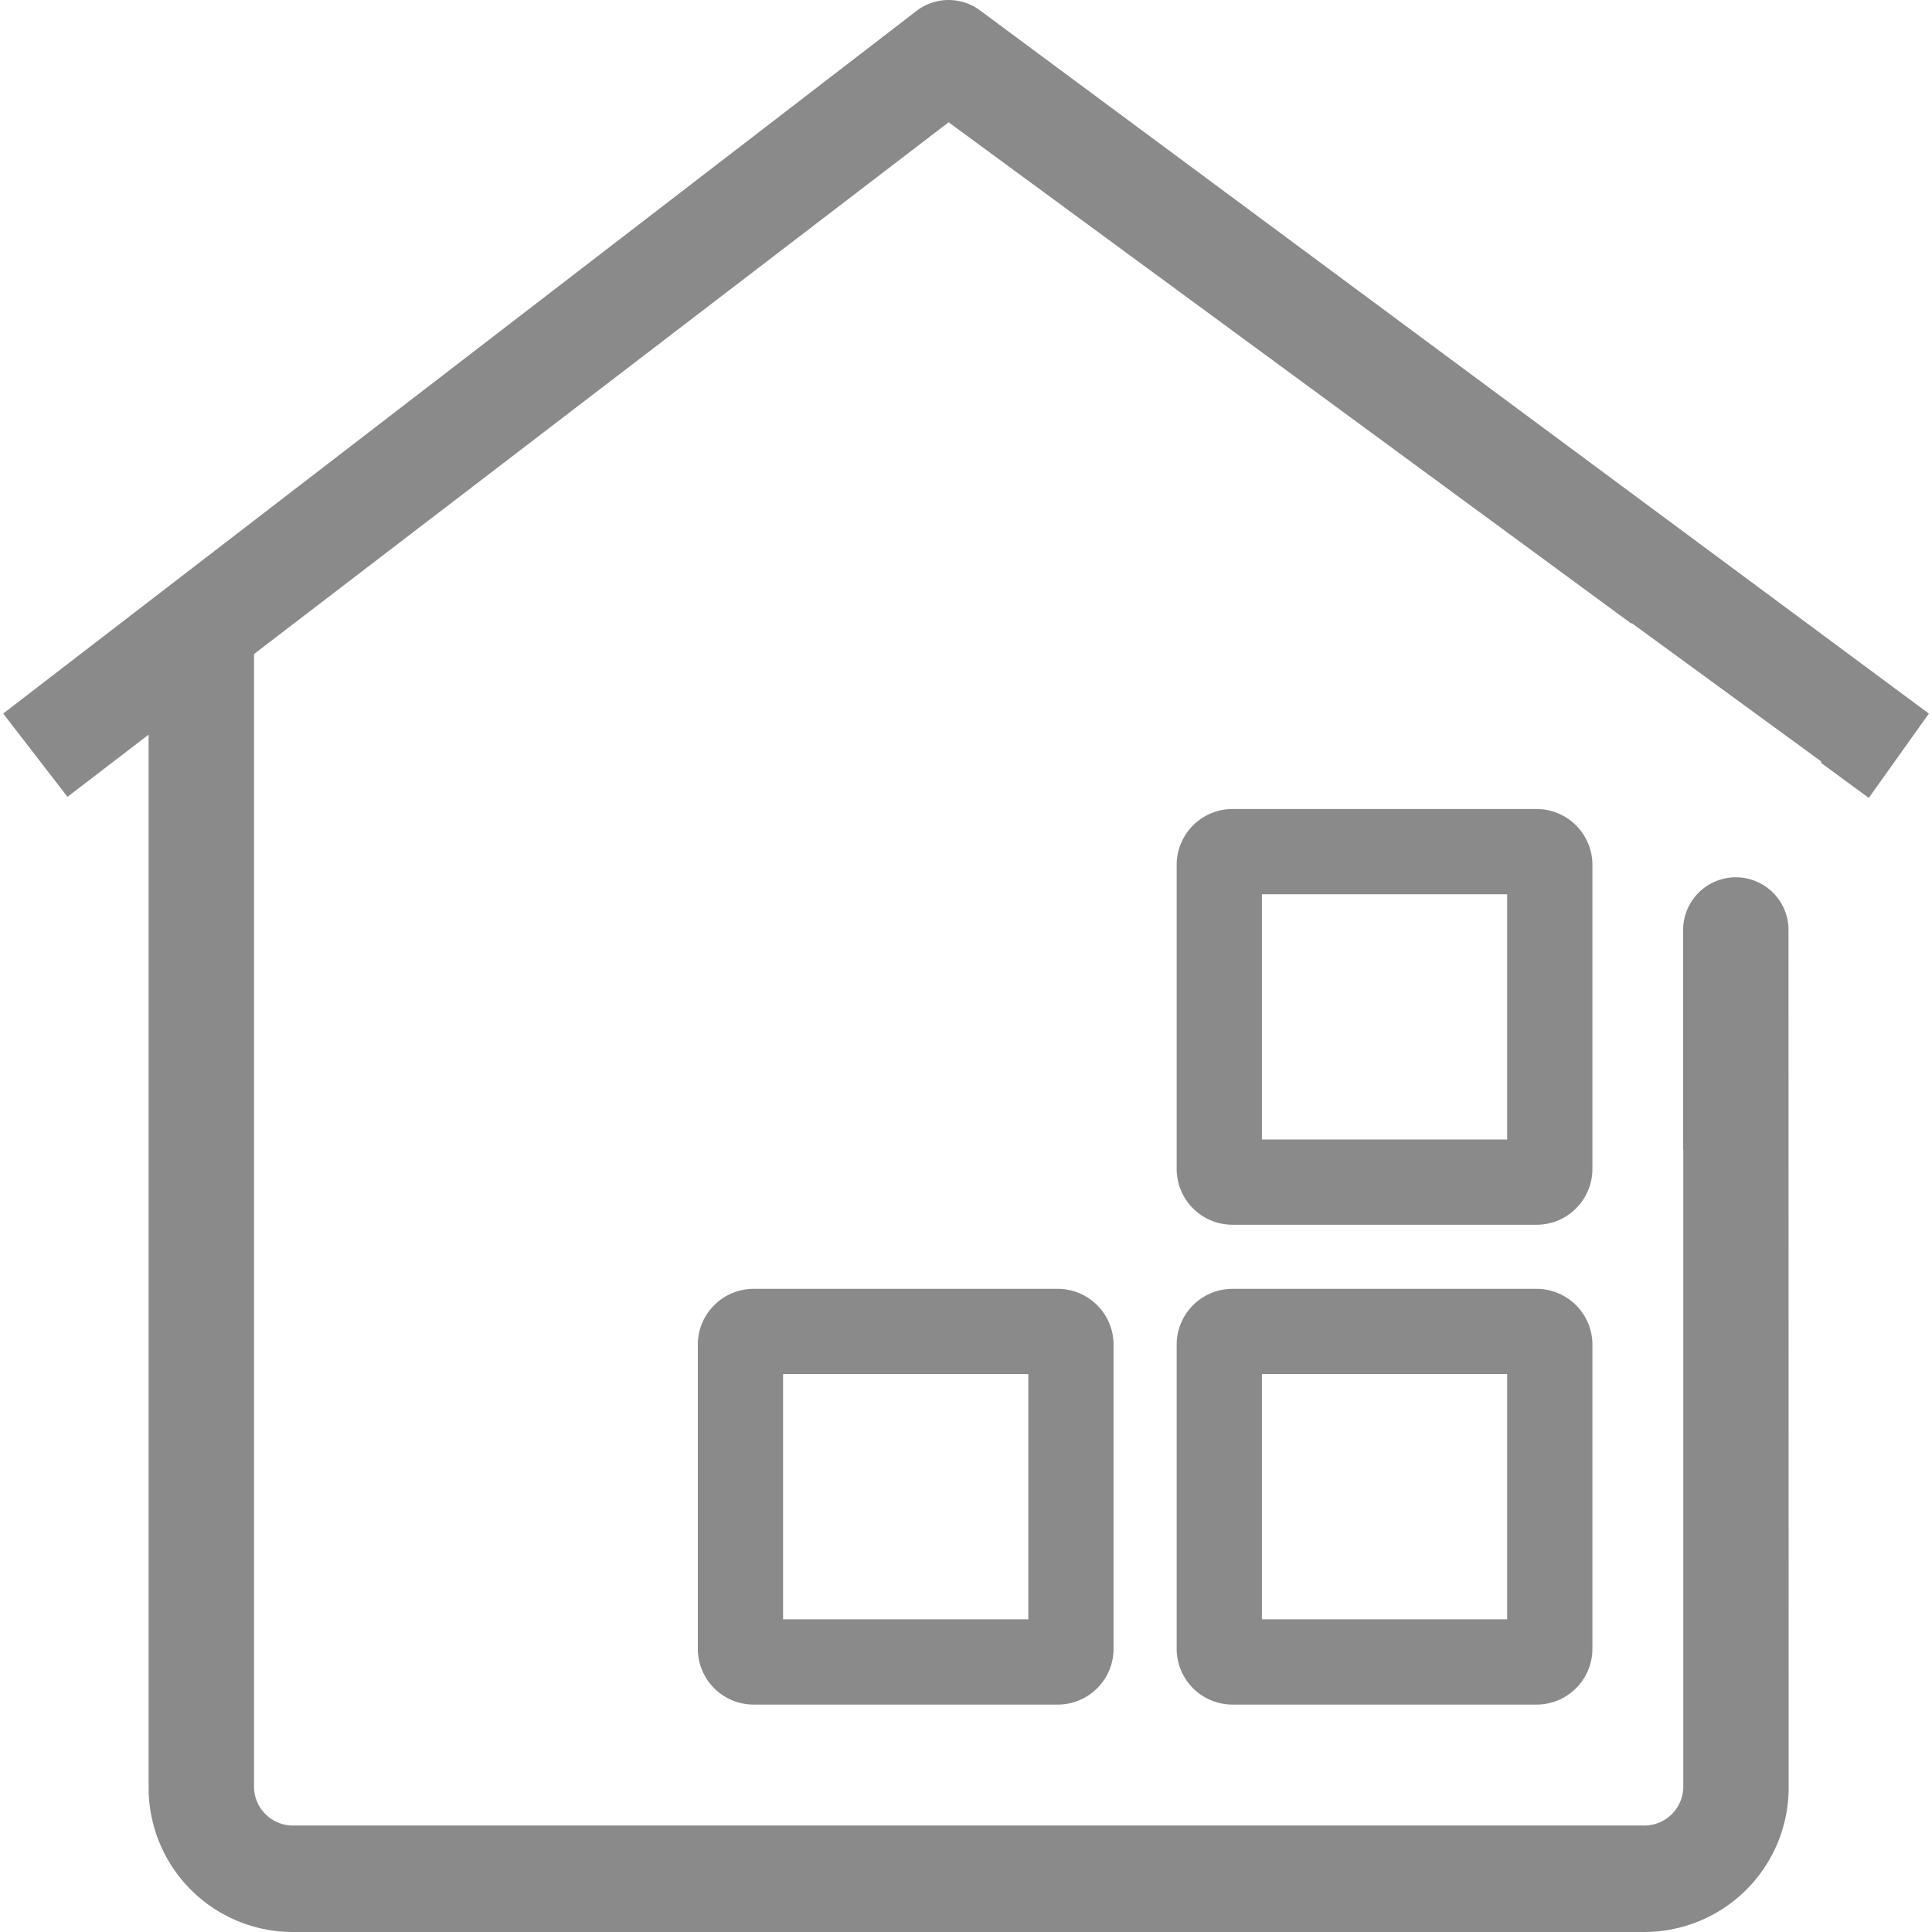 <?xml version="1.0" standalone="no"?><!DOCTYPE svg PUBLIC "-//W3C//DTD SVG 1.1//EN" "http://www.w3.org/Graphics/SVG/1.1/DTD/svg11.dtd"><svg t="1733137338849" class="icon" viewBox="0 0 1024 1024" version="1.1" xmlns="http://www.w3.org/2000/svg" p-id="21605" xmlns:xlink="http://www.w3.org/1999/xlink" width="200" height="200"><path d="M814.421 649.15h-161.173a29.611 29.611 0 0 1-29.589-29.589v-161.173c0-16.32 13.269-29.589 29.589-29.589h161.173c16.32 0 29.589 13.269 29.589 29.589v161.173c0 16.299-13.269 29.589-29.589 29.589z m-145.578-45.184h129.984v-129.984h-129.984v129.984zM814.421 903.464h-161.173a29.611 29.611 0 0 1-29.589-29.589v-161.173c0-16.32 13.269-29.589 29.589-29.589h161.173c16.32 0 29.589 13.269 29.589 29.589v161.173c0 16.32-13.269 29.589-29.589 29.589z m-145.578-45.184h129.984v-129.984h-129.984v129.984zM560.619 903.464h-161.173a29.611 29.611 0 0 1-29.589-29.589v-161.173c0-16.32 13.269-29.589 29.589-29.589h161.173c16.32 0 29.589 13.269 29.589 29.589v161.173c0 16.32-13.269 29.589-29.589 29.589z m-145.578-45.184h129.984v-129.984h-129.984v129.984z" fill="#8a8a8a" p-id="21606"></path><path d="M948.031 323.135v-0.235h-0.32L519.531 5.589a27.947 27.947 0 0 0-33.515 0L1.687 378.196l34.069 44.139 43.008-32.939v558.057A76.458 76.458 0 0 0 155.862 1023.997h715.625a76.565 76.565 0 0 0 76.544-76.544l-0.085-454.548a27.925 27.925 0 1 0-55.851 0v115.904c0 0.32 0.085 0.597 0.085 0.917v337.727a20.693 20.693 0 0 1-21.227 20.117H155.862a20.672 20.672 0 0 1-21.227-20.117V346.644L502.784 64.811l361.983 265.791v-0.405l100.501 73.386v0.811l25.216 18.517 31.851-44.693-74.304-55.083z" fill="#8a8a8a" p-id="21607"></path></svg>